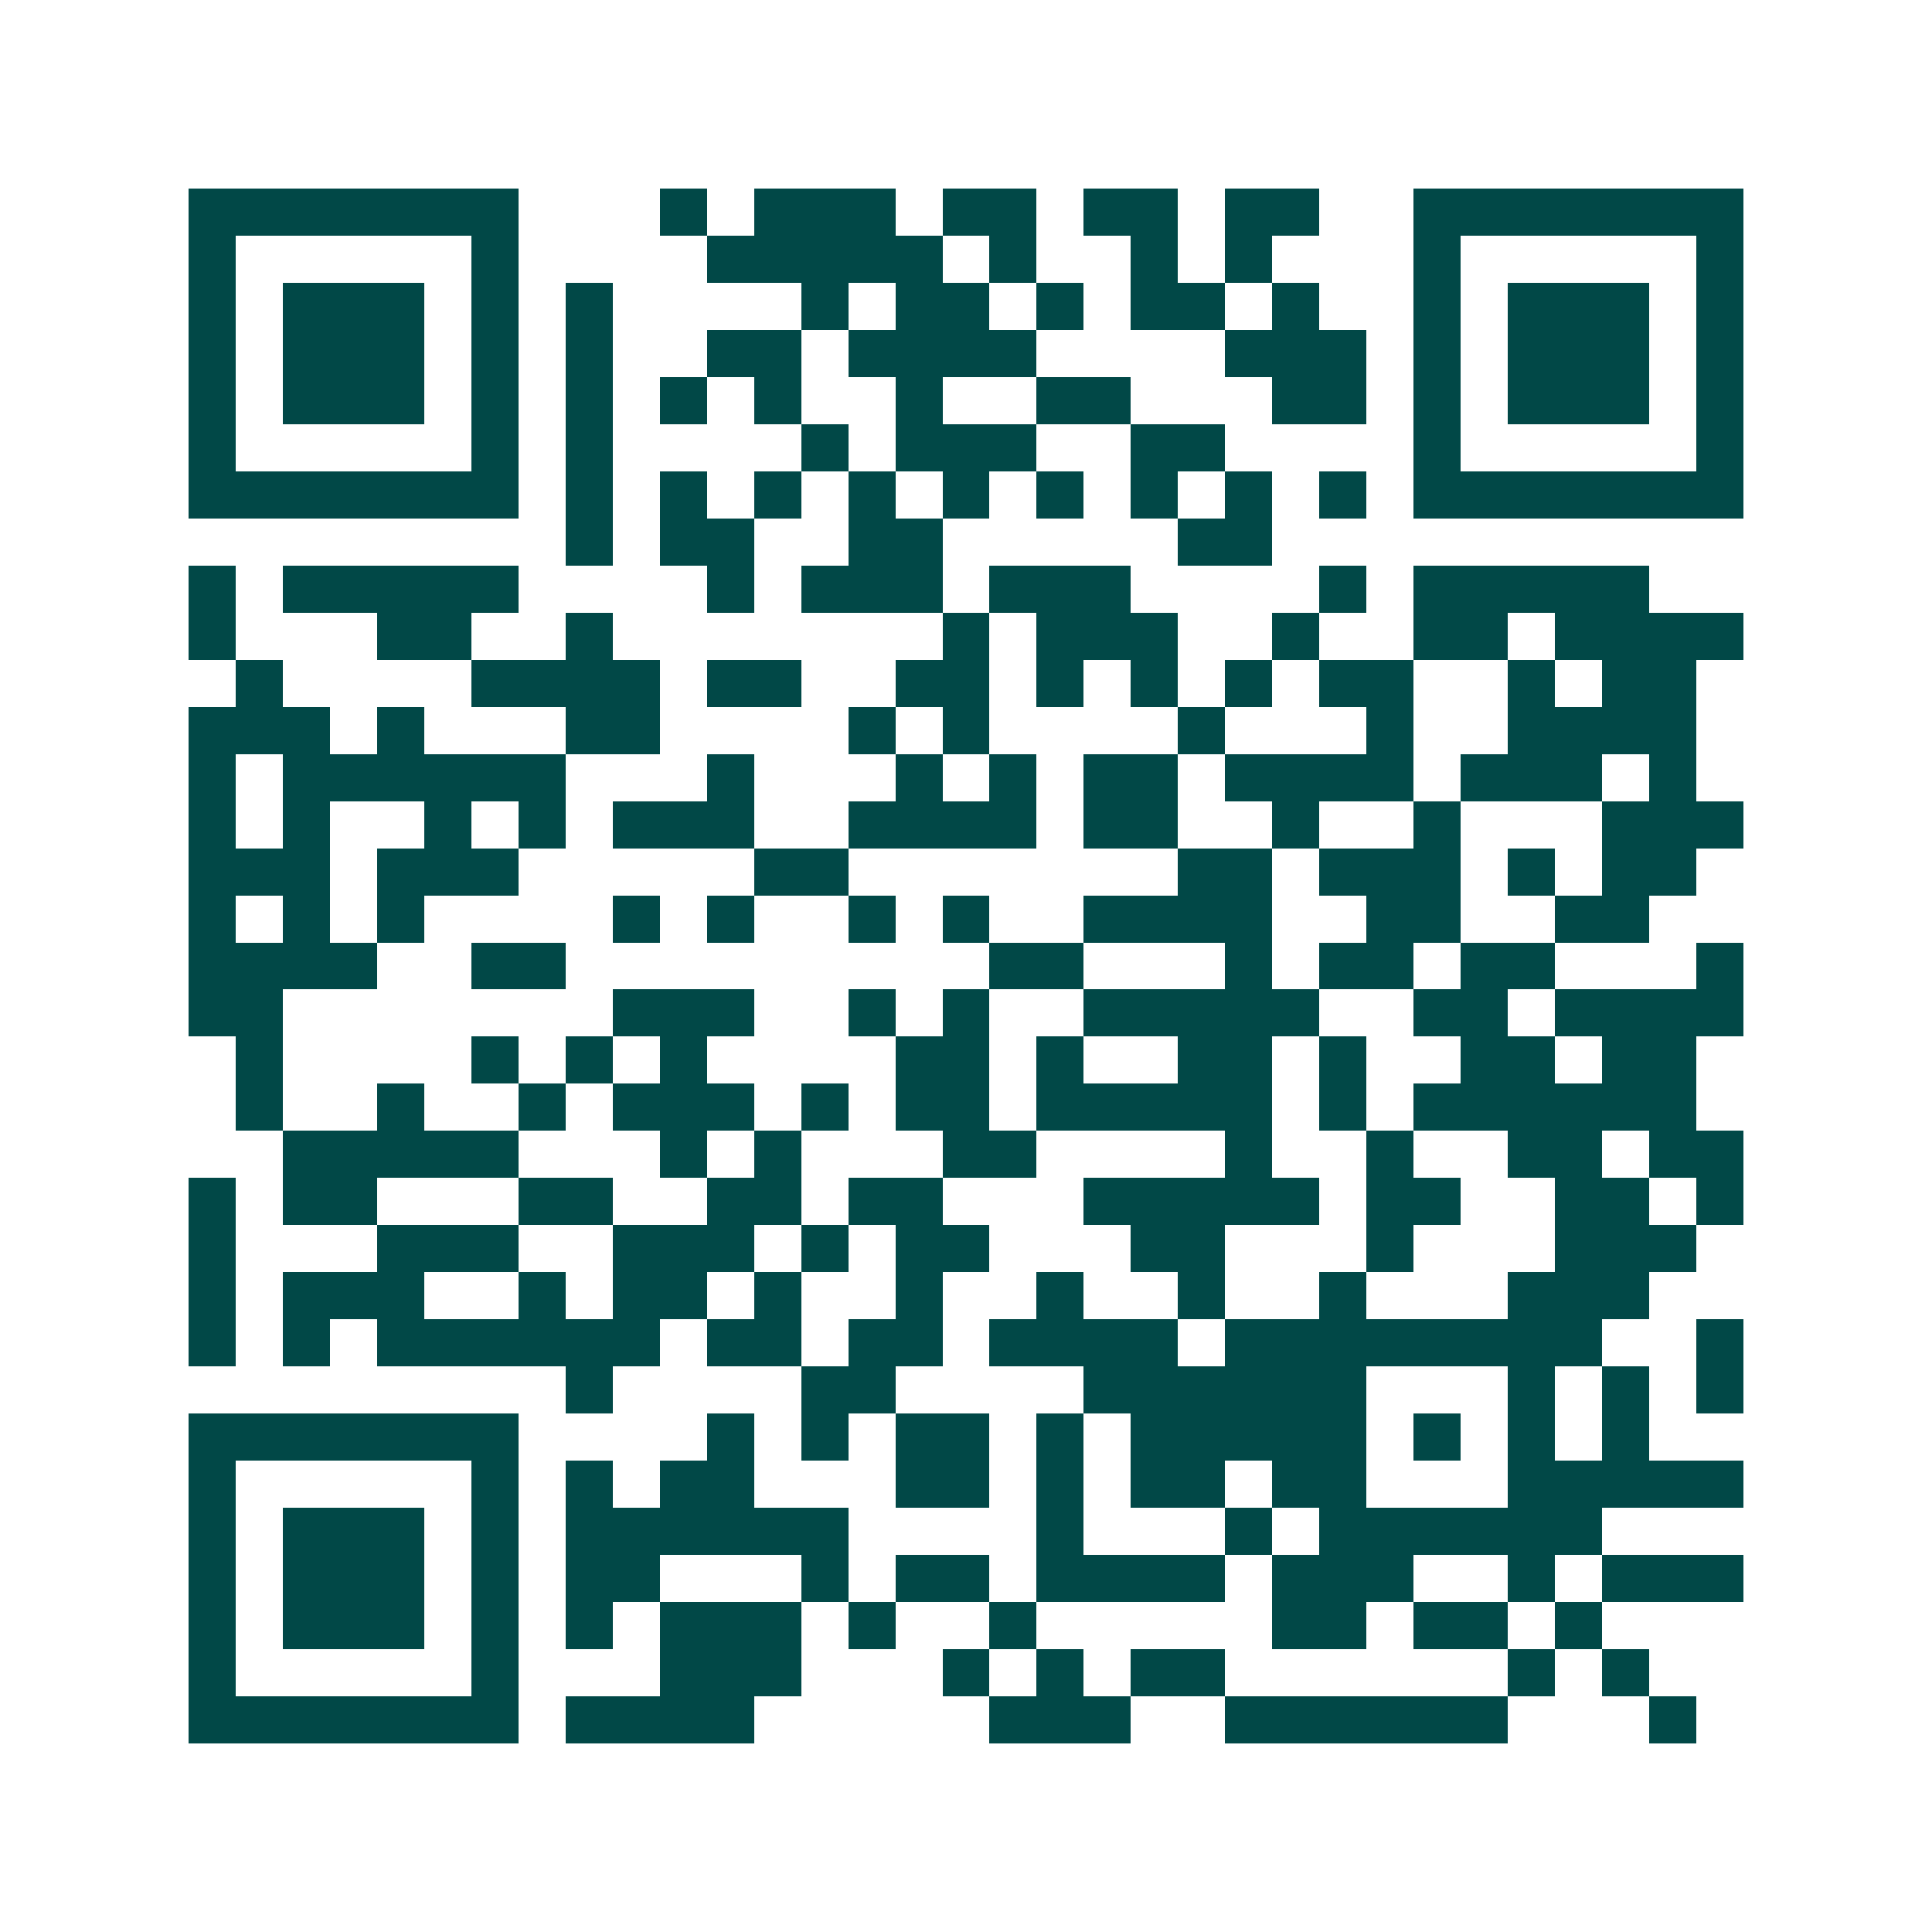 <svg xmlns="http://www.w3.org/2000/svg" width="200" height="200" viewBox="0 0 41 41" shape-rendering="crispEdges"><path fill="#ffffff" d="M0 0h41v41H0z"/><path stroke="#014847" d="M4 4.5h7m3 0h1m1 0h3m1 0h2m1 0h2m1 0h2m2 0h7M4 5.5h1m5 0h1m4 0h5m1 0h1m2 0h1m1 0h1m3 0h1m5 0h1M4 6.5h1m1 0h3m1 0h1m1 0h1m4 0h1m1 0h2m1 0h1m1 0h2m1 0h1m2 0h1m1 0h3m1 0h1M4 7.5h1m1 0h3m1 0h1m1 0h1m2 0h2m1 0h4m4 0h3m1 0h1m1 0h3m1 0h1M4 8.5h1m1 0h3m1 0h1m1 0h1m1 0h1m1 0h1m2 0h1m2 0h2m3 0h2m1 0h1m1 0h3m1 0h1M4 9.5h1m5 0h1m1 0h1m4 0h1m1 0h3m2 0h2m4 0h1m5 0h1M4 10.5h7m1 0h1m1 0h1m1 0h1m1 0h1m1 0h1m1 0h1m1 0h1m1 0h1m1 0h1m1 0h7M12 11.5h1m1 0h2m2 0h2m5 0h2M4 12.5h1m1 0h5m4 0h1m1 0h3m1 0h3m4 0h1m1 0h5M4 13.5h1m3 0h2m2 0h1m7 0h1m1 0h3m2 0h1m2 0h2m1 0h4M5 14.5h1m4 0h4m1 0h2m2 0h2m1 0h1m1 0h1m1 0h1m1 0h2m2 0h1m1 0h2M4 15.5h3m1 0h1m3 0h2m4 0h1m1 0h1m4 0h1m3 0h1m2 0h4M4 16.5h1m1 0h6m3 0h1m3 0h1m1 0h1m1 0h2m1 0h4m1 0h3m1 0h1M4 17.5h1m1 0h1m2 0h1m1 0h1m1 0h3m2 0h4m1 0h2m2 0h1m2 0h1m3 0h3M4 18.5h3m1 0h3m5 0h2m7 0h2m1 0h3m1 0h1m1 0h2M4 19.5h1m1 0h1m1 0h1m4 0h1m1 0h1m2 0h1m1 0h1m2 0h4m2 0h2m2 0h2M4 20.5h4m2 0h2m9 0h2m3 0h1m1 0h2m1 0h2m3 0h1M4 21.5h2m7 0h3m2 0h1m1 0h1m2 0h5m2 0h2m1 0h4M5 22.5h1m4 0h1m1 0h1m1 0h1m4 0h2m1 0h1m2 0h2m1 0h1m2 0h2m1 0h2M5 23.5h1m2 0h1m2 0h1m1 0h3m1 0h1m1 0h2m1 0h5m1 0h1m1 0h6M6 24.5h5m3 0h1m1 0h1m3 0h2m4 0h1m2 0h1m2 0h2m1 0h2M4 25.5h1m1 0h2m3 0h2m2 0h2m1 0h2m3 0h5m1 0h2m2 0h2m1 0h1M4 26.5h1m3 0h3m2 0h3m1 0h1m1 0h2m3 0h2m3 0h1m3 0h3M4 27.5h1m1 0h3m2 0h1m1 0h2m1 0h1m2 0h1m2 0h1m2 0h1m2 0h1m3 0h3M4 28.5h1m1 0h1m1 0h6m1 0h2m1 0h2m1 0h4m1 0h8m2 0h1M12 29.5h1m4 0h2m4 0h6m3 0h1m1 0h1m1 0h1M4 30.5h7m4 0h1m1 0h1m1 0h2m1 0h1m1 0h5m1 0h1m1 0h1m1 0h1M4 31.5h1m5 0h1m1 0h1m1 0h2m3 0h2m1 0h1m1 0h2m1 0h2m3 0h5M4 32.5h1m1 0h3m1 0h1m1 0h6m4 0h1m3 0h1m1 0h6M4 33.5h1m1 0h3m1 0h1m1 0h2m3 0h1m1 0h2m1 0h4m1 0h3m2 0h1m1 0h3M4 34.5h1m1 0h3m1 0h1m1 0h1m1 0h3m1 0h1m2 0h1m5 0h2m1 0h2m1 0h1M4 35.5h1m5 0h1m3 0h3m3 0h1m1 0h1m1 0h2m6 0h1m1 0h1M4 36.5h7m1 0h4m5 0h3m2 0h6m3 0h1"/></svg>
